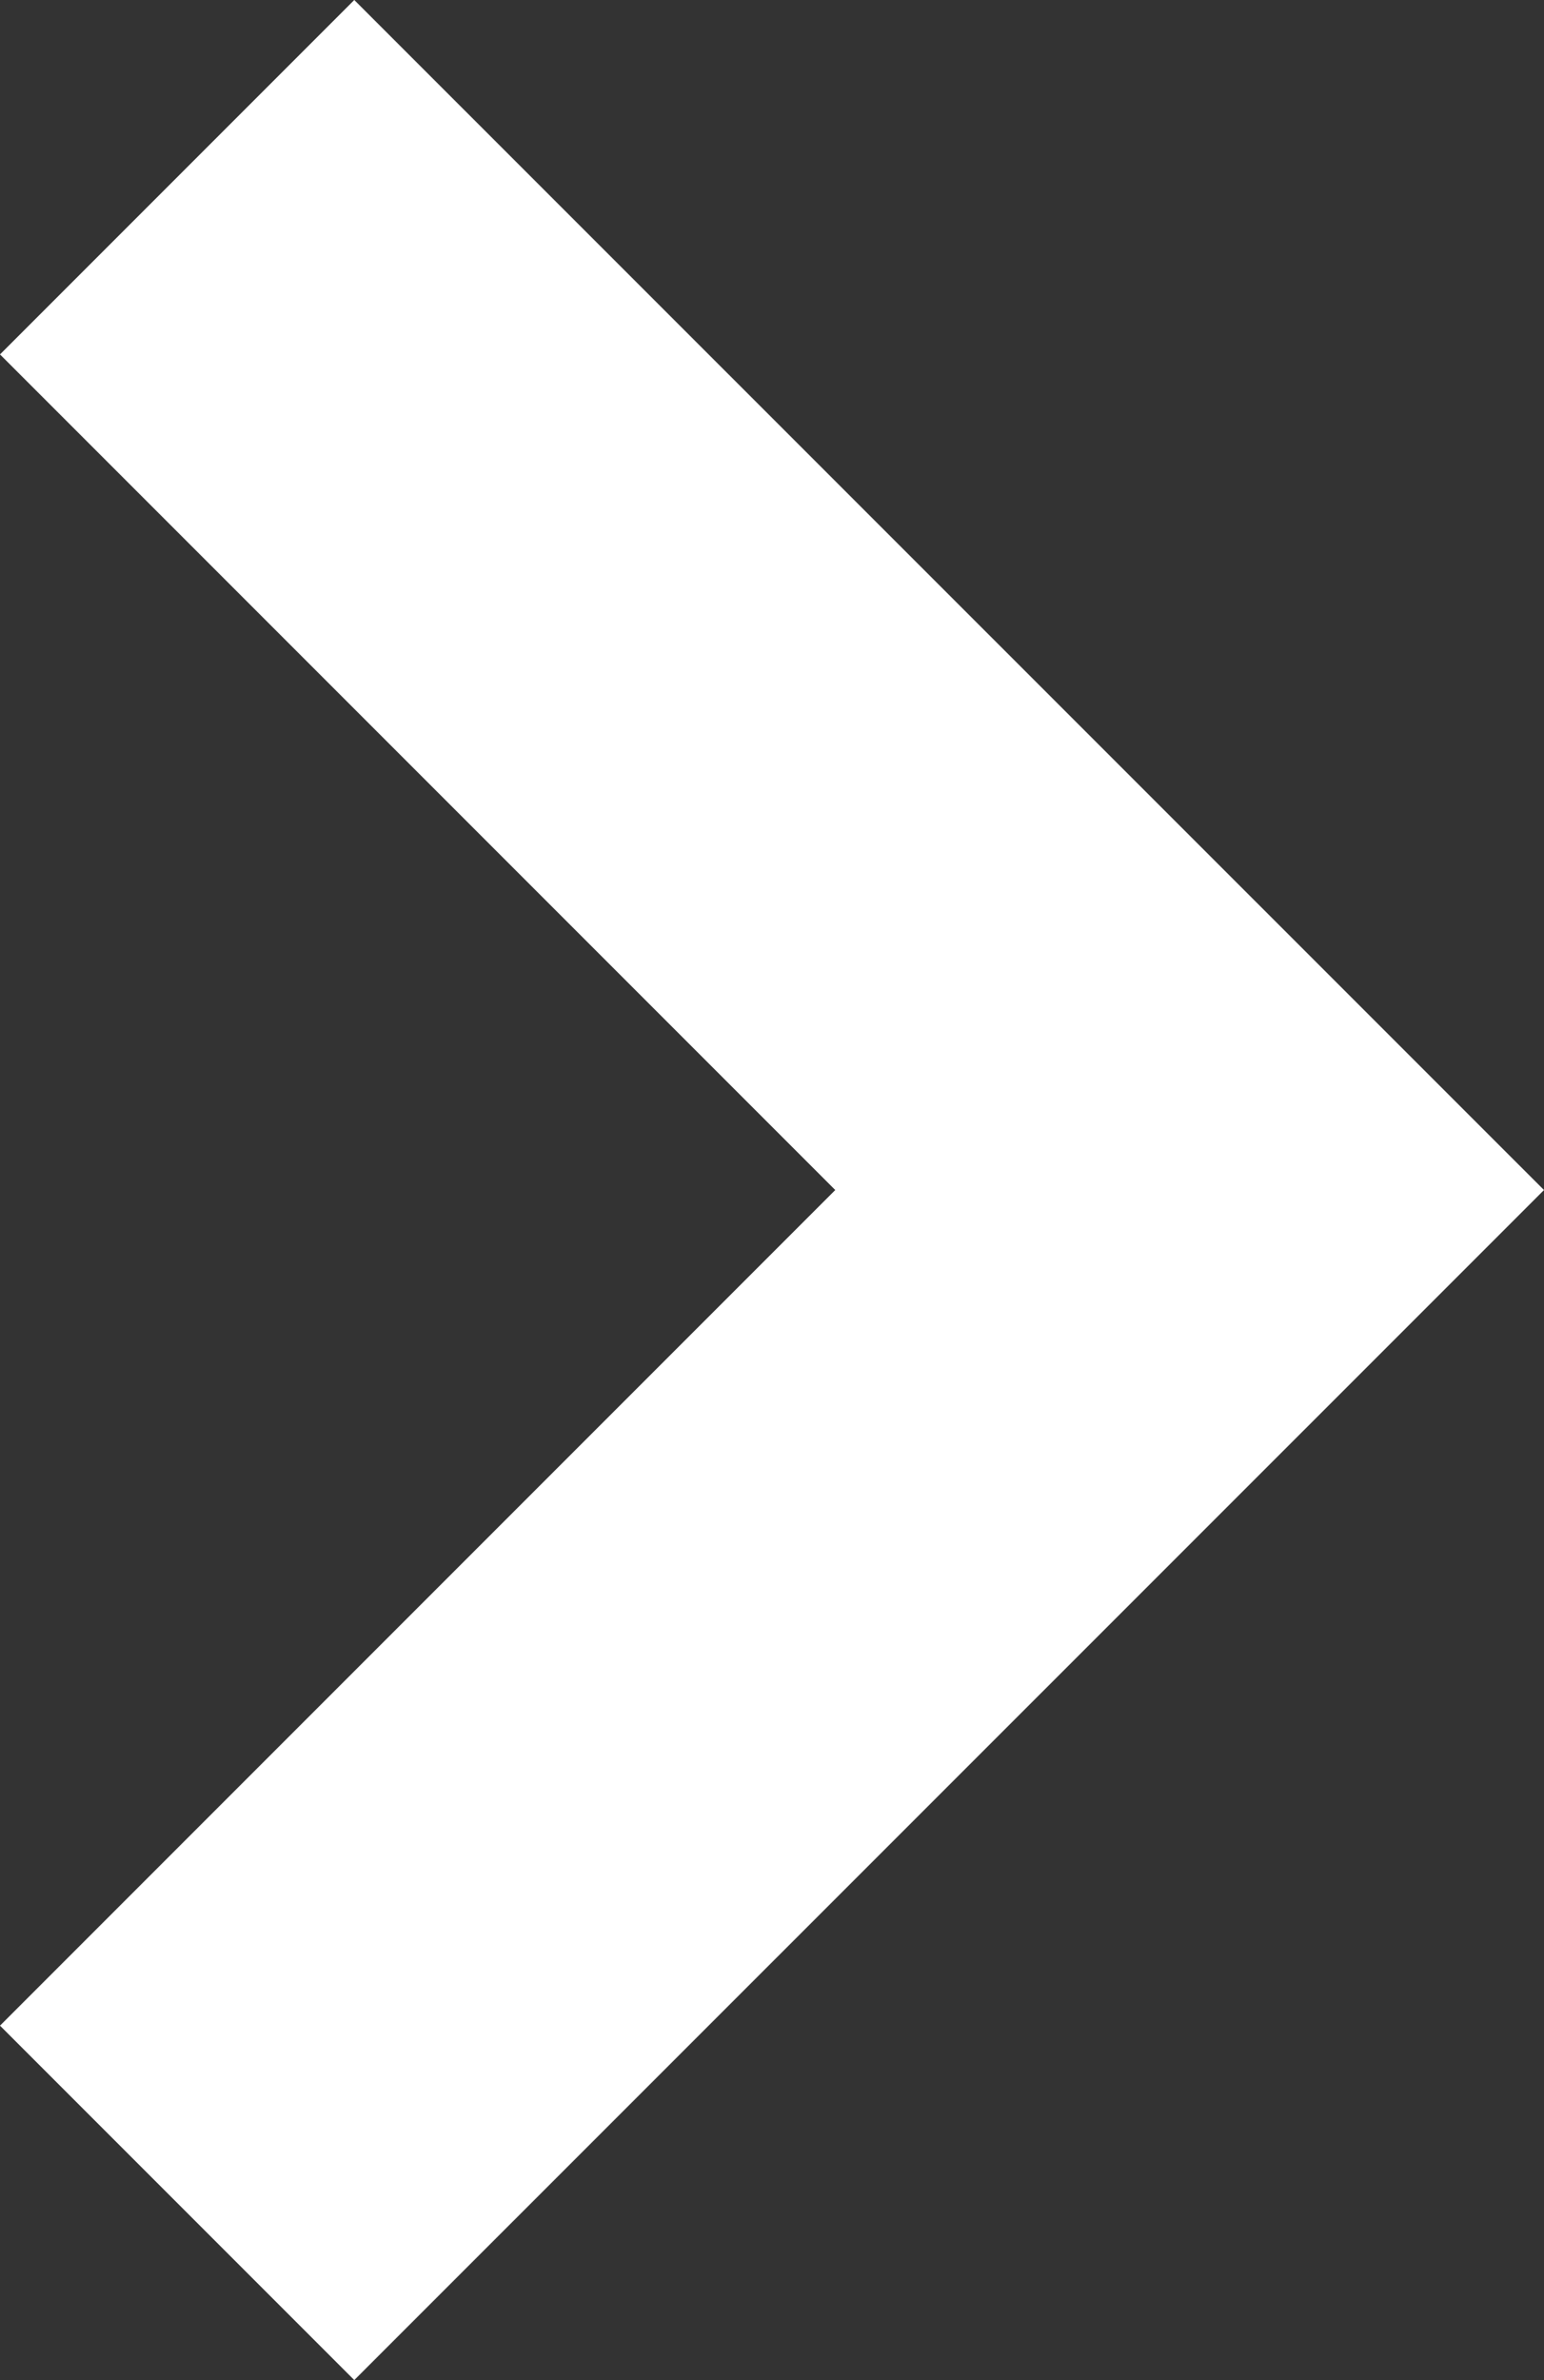 <svg xmlns="http://www.w3.org/2000/svg" width="8.372" height="12.9" viewBox="0 0 8.372 12.9">
  <rect x="0" y="0" width="8.372" height="12.9" fill="#333333" stroke="none"/>
  <path id="Path_6" data-name="Path 6" d="M8.45,10.372,2,3.921,3.921,2,8.45,6.529,12.979,2,14.9,3.921Z" transform="translate(-2 14.9) rotate(-90)" fill="#fff"/>
</svg>
